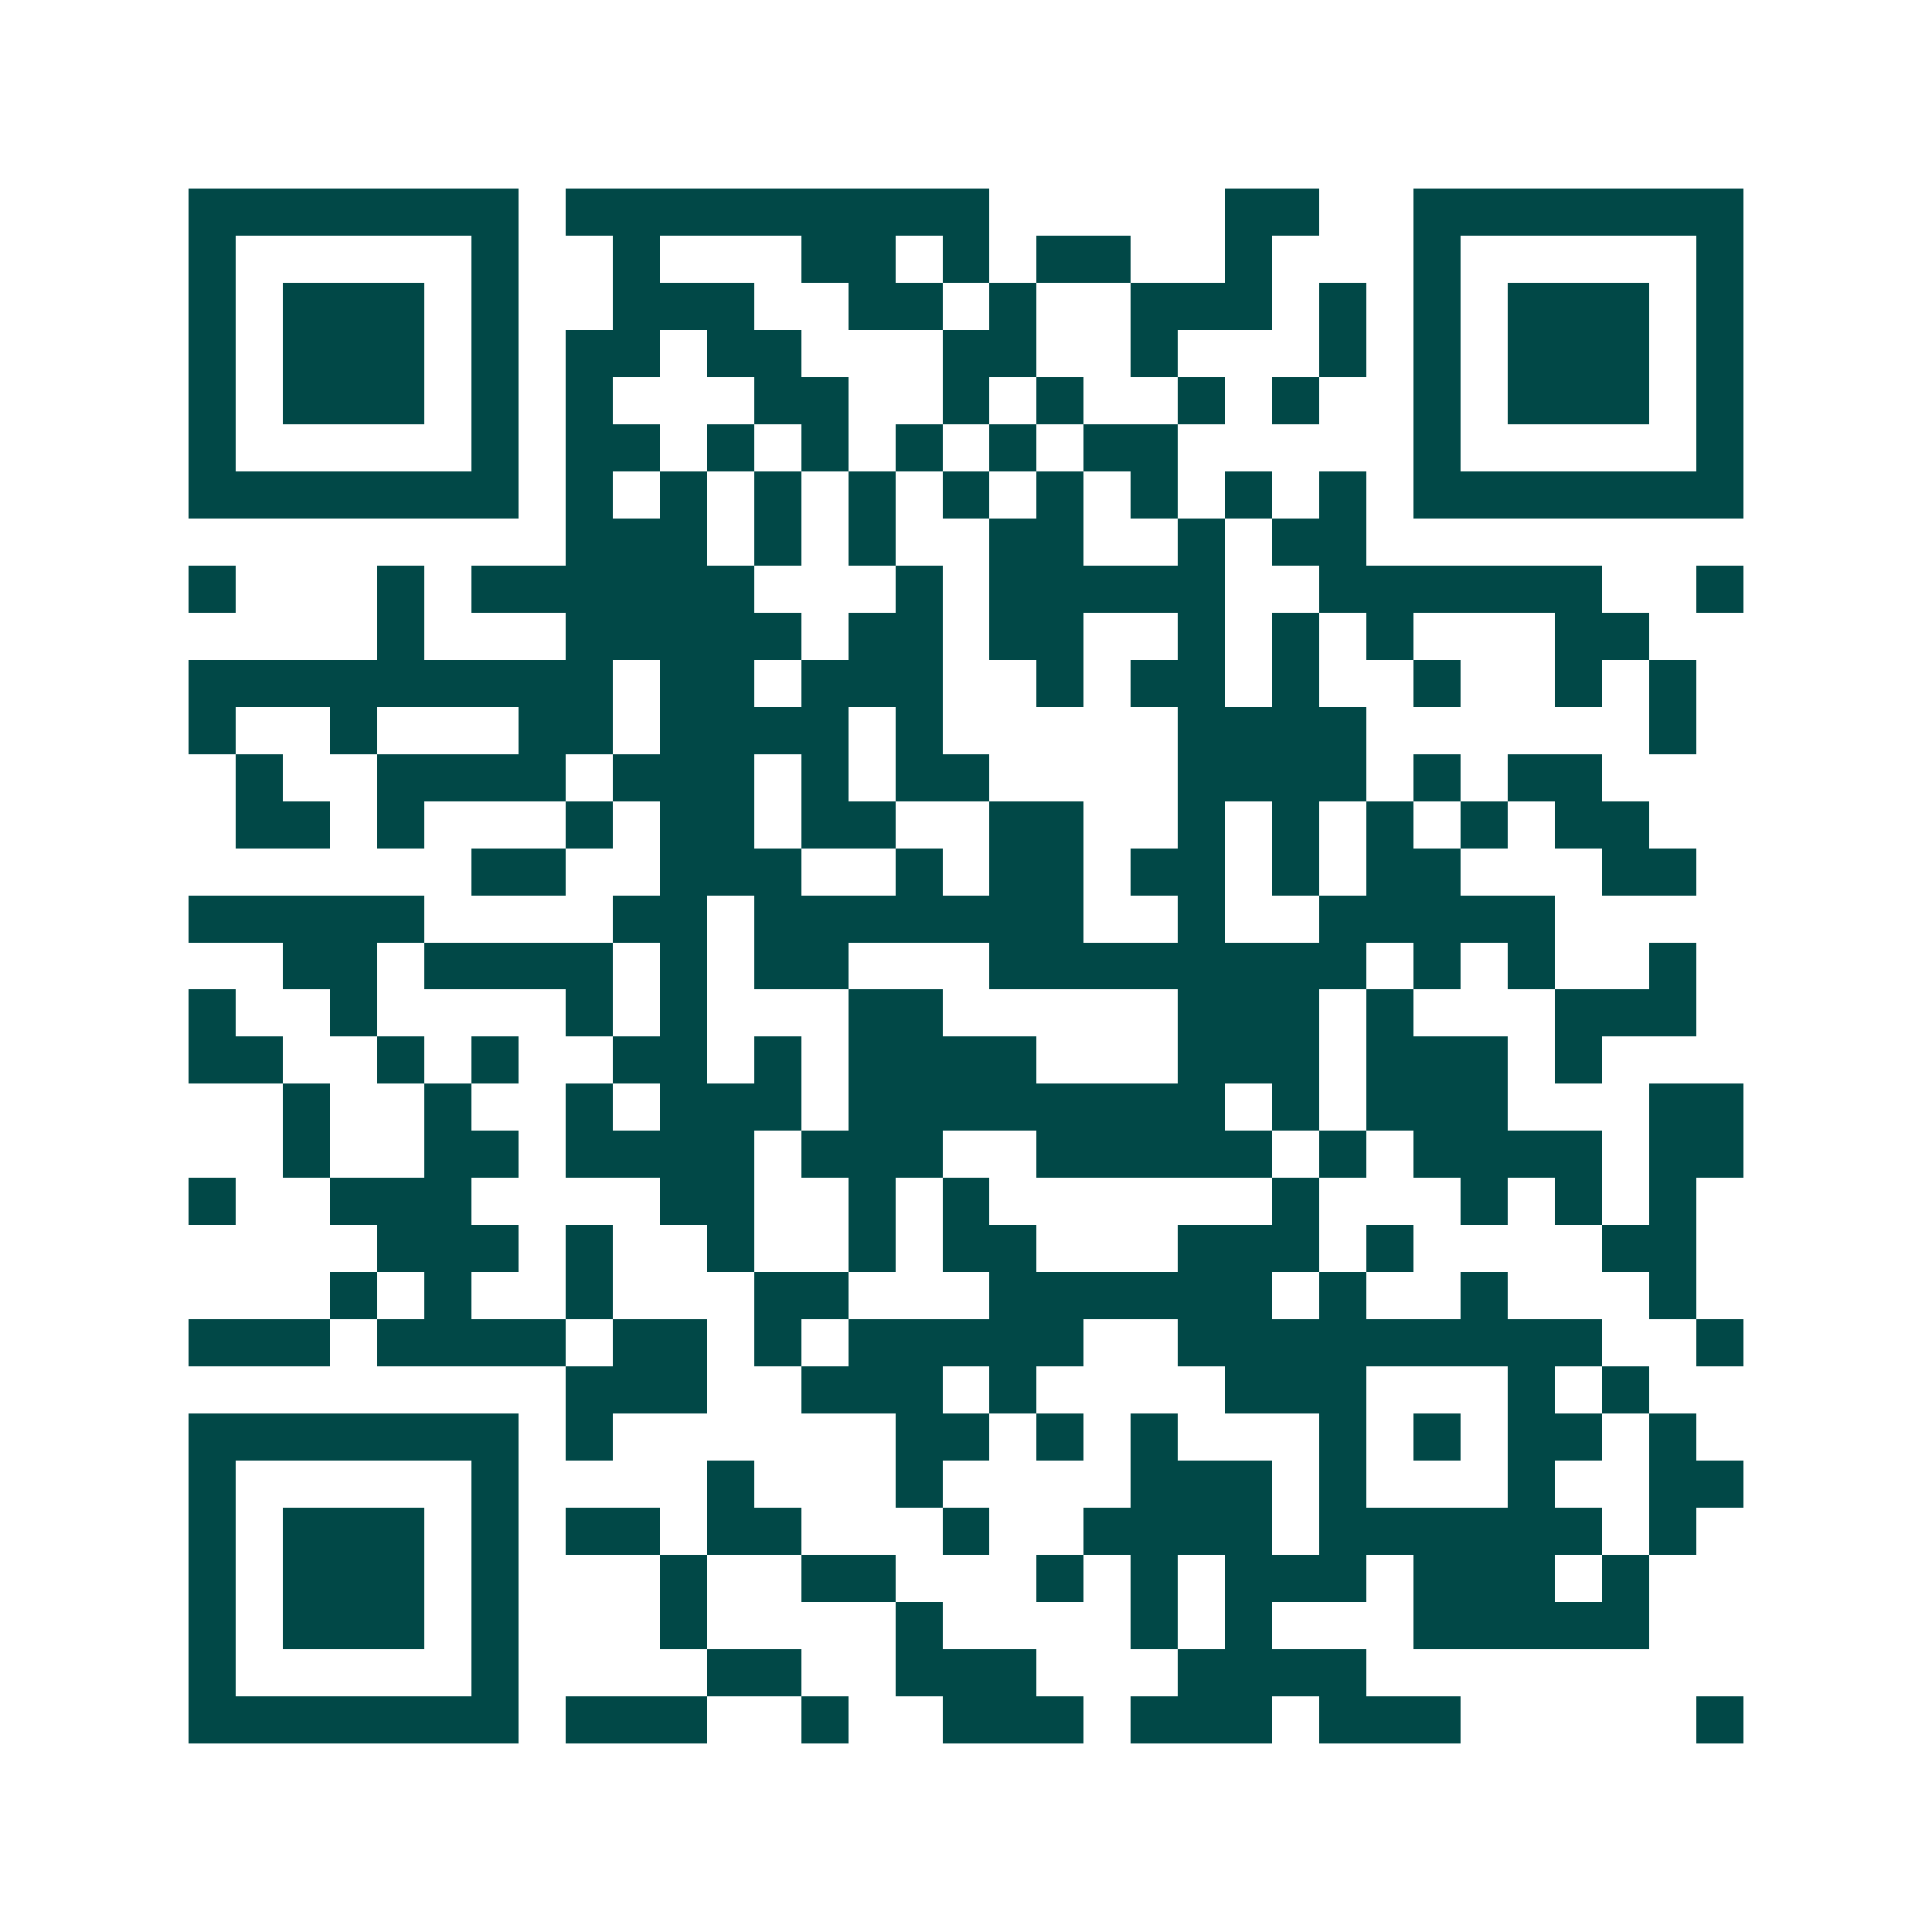 <svg xmlns="http://www.w3.org/2000/svg" width="200" height="200" viewBox="0 0 41 41" shape-rendering="crispEdges"><path fill="#ffffff" d="M0 0h41v41H0z"/><path stroke="#014847" d="M4 4.5h7m1 0h9m5 0h2m2 0h7M4 5.5h1m5 0h1m2 0h1m3 0h2m1 0h1m1 0h2m2 0h1m3 0h1m5 0h1M4 6.5h1m1 0h3m1 0h1m2 0h3m2 0h2m1 0h1m2 0h3m1 0h1m1 0h1m1 0h3m1 0h1M4 7.5h1m1 0h3m1 0h1m1 0h2m1 0h2m3 0h2m2 0h1m3 0h1m1 0h1m1 0h3m1 0h1M4 8.5h1m1 0h3m1 0h1m1 0h1m3 0h2m2 0h1m1 0h1m2 0h1m1 0h1m2 0h1m1 0h3m1 0h1M4 9.5h1m5 0h1m1 0h2m1 0h1m1 0h1m1 0h1m1 0h1m1 0h2m5 0h1m5 0h1M4 10.5h7m1 0h1m1 0h1m1 0h1m1 0h1m1 0h1m1 0h1m1 0h1m1 0h1m1 0h1m1 0h7M12 11.5h3m1 0h1m1 0h1m2 0h2m2 0h1m1 0h2M4 12.5h1m3 0h1m1 0h6m3 0h1m1 0h5m2 0h6m2 0h1M8 13.5h1m3 0h5m1 0h2m1 0h2m2 0h1m1 0h1m1 0h1m3 0h2M4 14.5h9m1 0h2m1 0h3m2 0h1m1 0h2m1 0h1m2 0h1m2 0h1m1 0h1M4 15.5h1m2 0h1m3 0h2m1 0h4m1 0h1m5 0h4m6 0h1M5 16.5h1m2 0h4m1 0h3m1 0h1m1 0h2m4 0h4m1 0h1m1 0h2M5 17.5h2m1 0h1m3 0h1m1 0h2m1 0h2m2 0h2m2 0h1m1 0h1m1 0h1m1 0h1m1 0h2M10 18.5h2m2 0h3m2 0h1m1 0h2m1 0h2m1 0h1m1 0h2m3 0h2M4 19.5h5m4 0h2m1 0h7m2 0h1m2 0h5M6 20.5h2m1 0h4m1 0h1m1 0h2m3 0h8m1 0h1m1 0h1m2 0h1M4 21.5h1m2 0h1m4 0h1m1 0h1m3 0h2m5 0h3m1 0h1m3 0h3M4 22.5h2m2 0h1m1 0h1m2 0h2m1 0h1m1 0h4m3 0h3m1 0h3m1 0h1M6 23.5h1m2 0h1m2 0h1m1 0h3m1 0h8m1 0h1m1 0h3m3 0h2M6 24.5h1m2 0h2m1 0h4m1 0h3m2 0h5m1 0h1m1 0h4m1 0h2M4 25.5h1m2 0h3m4 0h2m2 0h1m1 0h1m6 0h1m3 0h1m1 0h1m1 0h1M8 26.5h3m1 0h1m2 0h1m2 0h1m1 0h2m3 0h3m1 0h1m4 0h2M7 27.5h1m1 0h1m2 0h1m3 0h2m3 0h6m1 0h1m2 0h1m3 0h1M4 28.5h3m1 0h4m1 0h2m1 0h1m1 0h5m2 0h9m2 0h1M12 29.5h3m2 0h3m1 0h1m4 0h3m3 0h1m1 0h1M4 30.5h7m1 0h1m6 0h2m1 0h1m1 0h1m3 0h1m1 0h1m1 0h2m1 0h1M4 31.5h1m5 0h1m4 0h1m3 0h1m4 0h3m1 0h1m3 0h1m2 0h2M4 32.5h1m1 0h3m1 0h1m1 0h2m1 0h2m3 0h1m2 0h4m1 0h6m1 0h1M4 33.5h1m1 0h3m1 0h1m3 0h1m2 0h2m3 0h1m1 0h1m1 0h3m1 0h3m1 0h1M4 34.5h1m1 0h3m1 0h1m3 0h1m4 0h1m4 0h1m1 0h1m3 0h5M4 35.5h1m5 0h1m4 0h2m2 0h3m3 0h4M4 36.5h7m1 0h3m2 0h1m2 0h3m1 0h3m1 0h3m5 0h1"/></svg>
